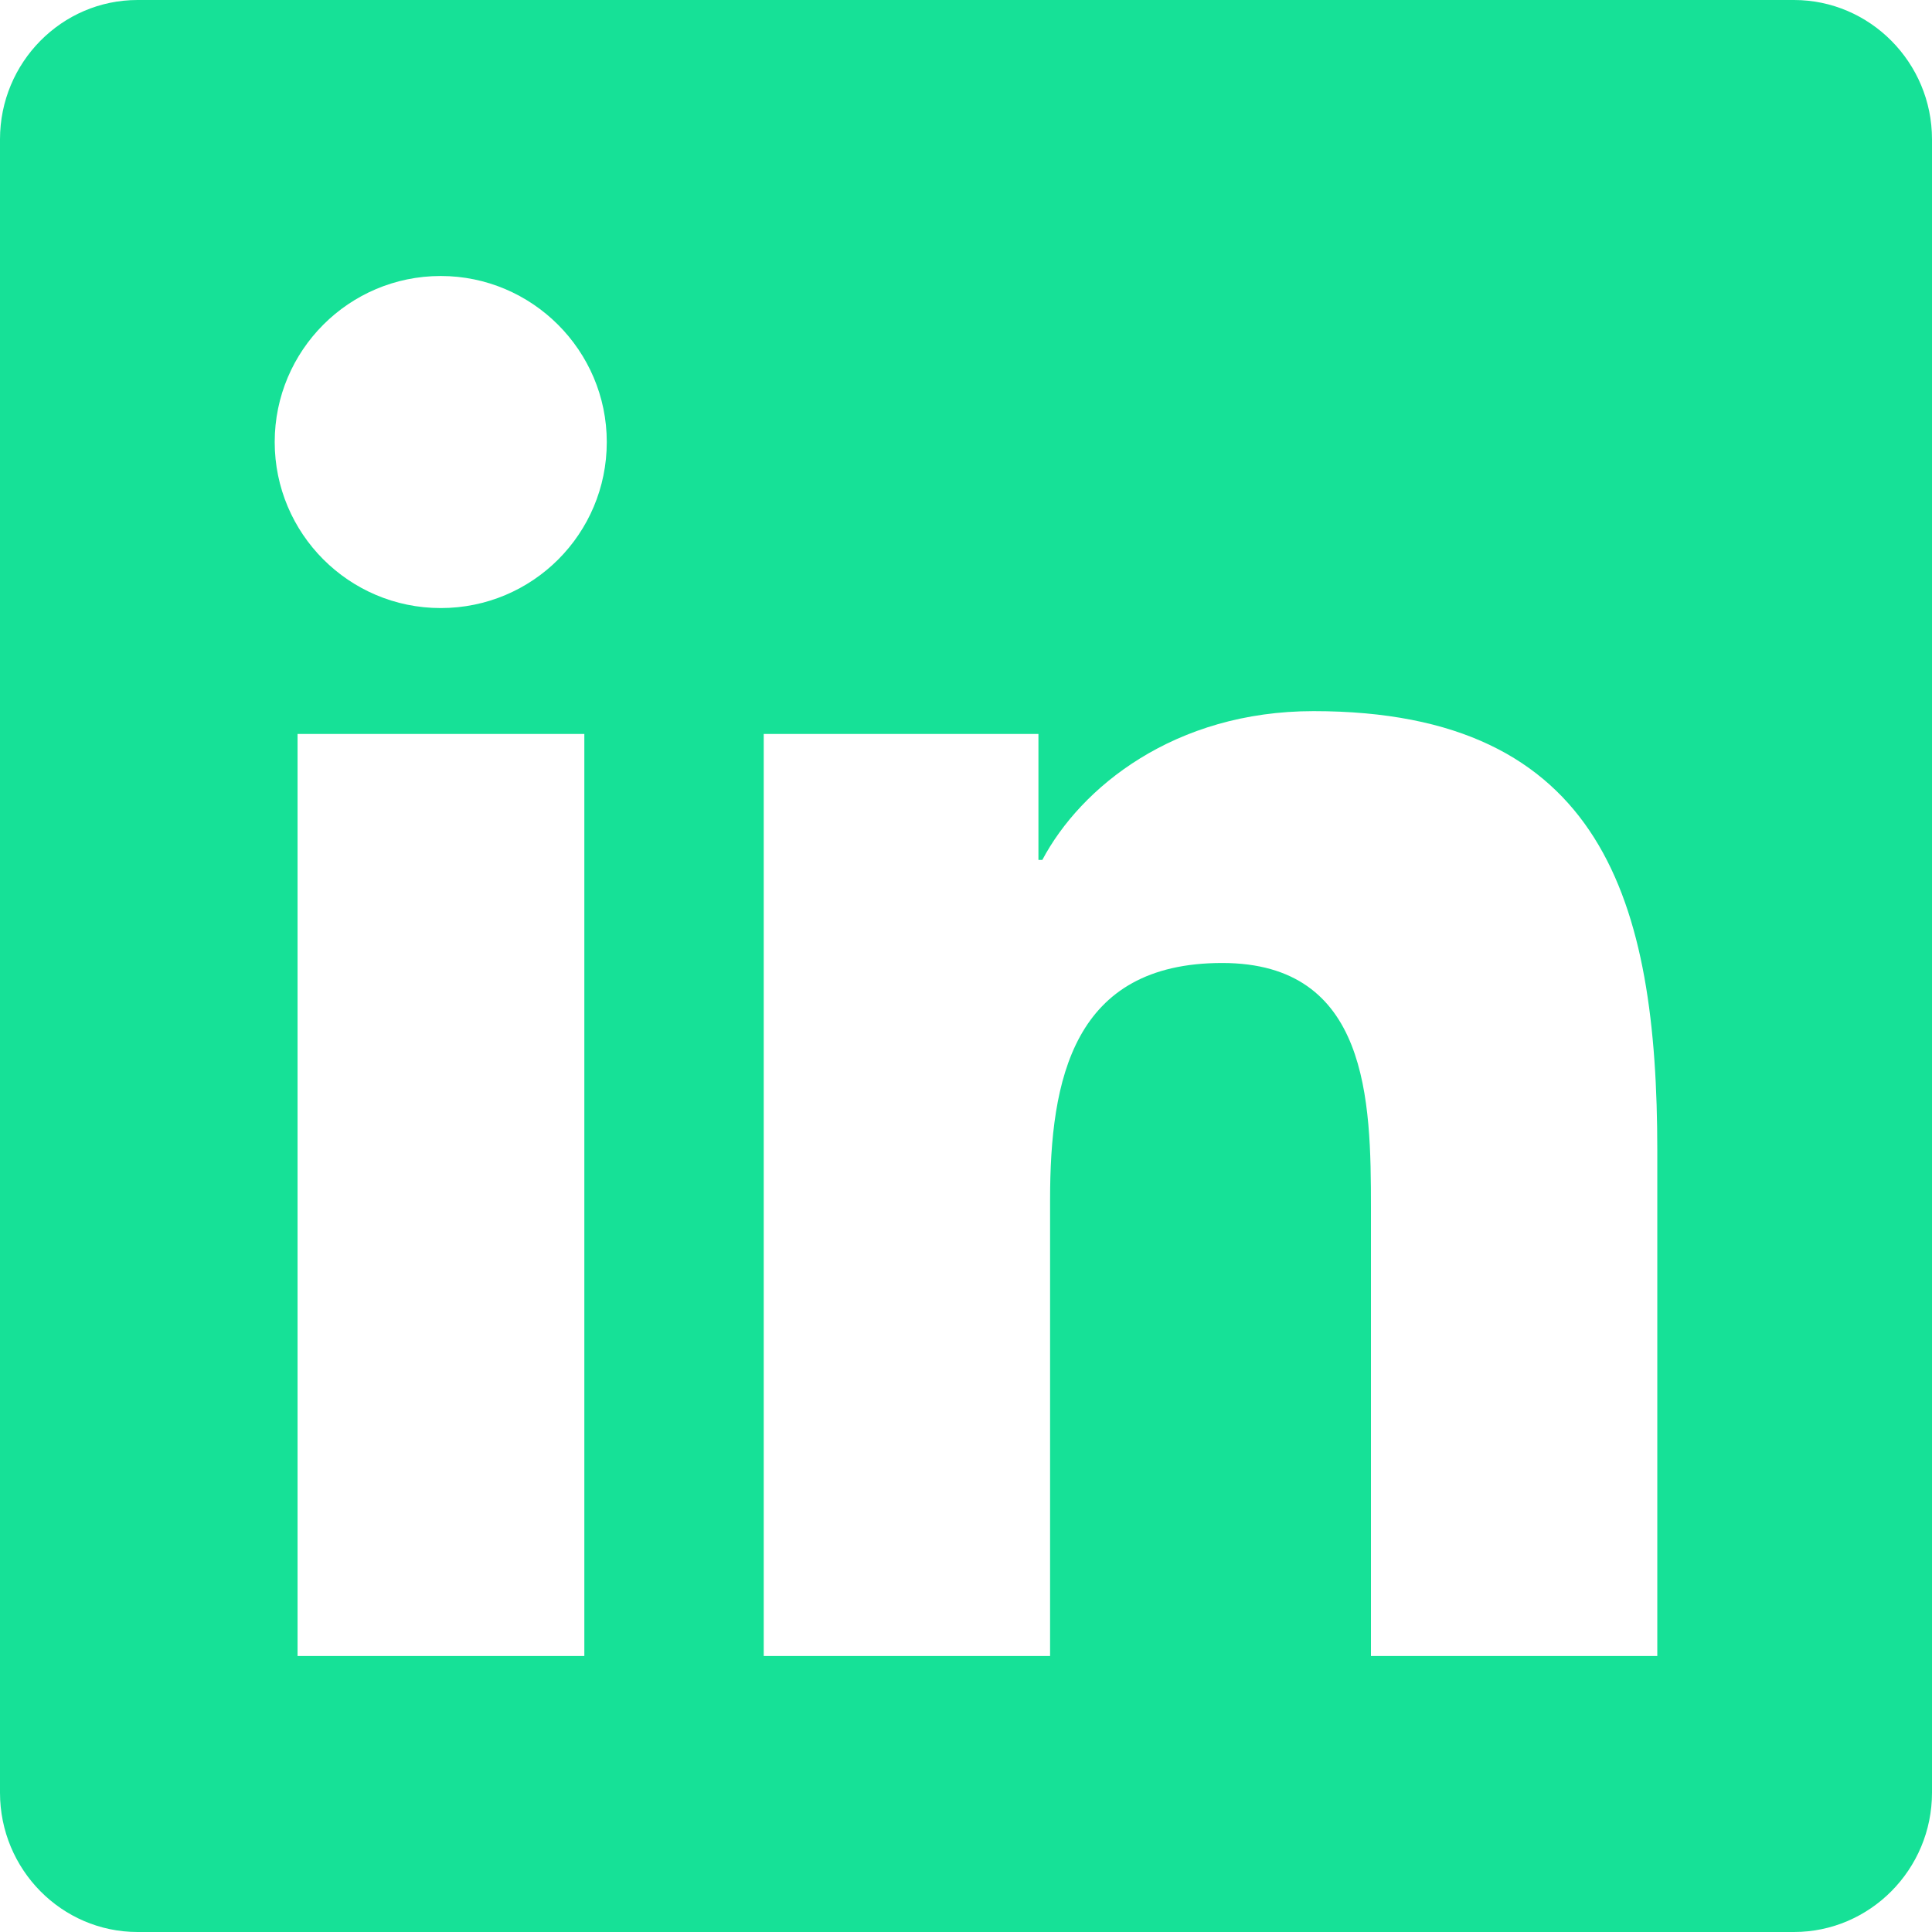 <svg width="75" height="75" viewBox="0 0 75 75" fill="none" xmlns="http://www.w3.org/2000/svg">
<path d="M69.643 0H5.34C2.394 0 0 2.427 0 5.407V69.593C0 72.573 2.394 75 5.34 75H69.643C72.589 75 75 72.573 75 69.593V5.407C75 2.427 72.589 0 69.643 0ZM22.667 64.286H11.551V28.493H22.684V64.286H22.667ZM17.109 23.605C13.543 23.605 10.664 20.709 10.664 17.16C10.664 13.611 13.543 10.714 17.109 10.714C20.659 10.714 23.555 13.611 23.555 17.16C23.555 20.725 20.675 23.605 17.109 23.605ZM64.336 64.286H53.22V46.875C53.22 42.723 53.136 37.383 47.444 37.383C41.652 37.383 40.764 41.903 40.764 46.574V64.286H29.648V28.493H40.312V33.382H40.463C41.953 30.569 45.586 27.606 50.993 27.606C62.243 27.606 64.336 35.022 64.336 44.665V64.286Z" fill="#16E197"/>
</svg>
